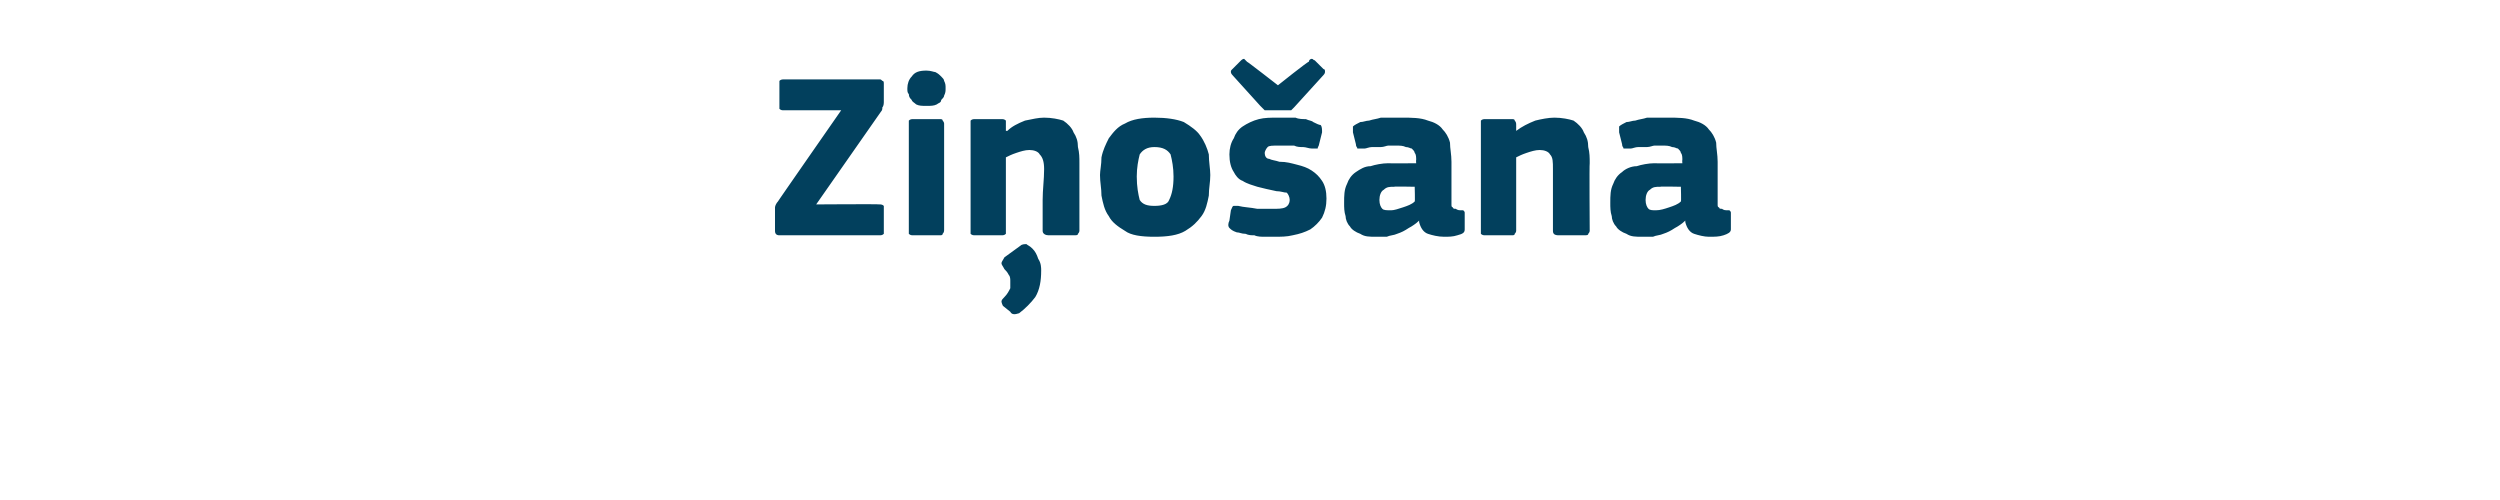 <?xml version="1.0" standalone="no"?><!DOCTYPE svg PUBLIC "-//W3C//DTD SVG 1.1//EN" "http://www.w3.org/Graphics/SVG/1.1/DTD/svg11.dtd"><svg xmlns="http://www.w3.org/2000/svg" version="1.1" width="170px" height="34px" viewBox="0 -4 170 34" style="top:-4px">  <desc>Zi o ana</desc>  <defs/>  <g id="Polygon25552">    <path d="M 55.5 9.9 C 55.5 9.9 59.78 9.87 59.8 9.9 C 59.9 9.9 60 9.9 60.1 10 C 60.1 10 60.1 10.1 60.1 10.2 C 60.1 10.2 60.1 11.6 60.1 11.6 C 60.1 11.8 60.1 11.8 60.1 11.9 C 60 12 59.9 12 59.8 12 C 59.8 12 53 12 53 12 C 52.8 12 52.7 11.9 52.7 11.7 C 52.7 11.7 52.7 10.4 52.7 10.4 C 52.7 10.3 52.7 10.2 52.7 10.1 C 52.7 10 52.8 9.8 52.9 9.7 C 52.87 9.72 57.2 3.5 57.2 3.5 C 57.2 3.5 53.34 3.49 53.3 3.5 C 53.2 3.5 53.1 3.5 53 3.4 C 53 3.3 53 3.3 53 3.2 C 53 3.2 53 1.7 53 1.7 C 53 1.6 53 1.5 53 1.5 C 53.1 1.4 53.2 1.4 53.3 1.4 C 53.3 1.4 59.8 1.4 59.8 1.4 C 59.9 1.4 59.9 1.4 60 1.5 C 60.1 1.5 60.1 1.6 60.1 1.7 C 60.1 1.7 60.1 2.9 60.1 2.9 C 60.1 3 60.1 3.2 60 3.3 C 60 3.4 60 3.5 59.9 3.6 C 59.88 3.63 55.5 9.9 55.5 9.9 Z M 64.3 2 C 64.3 2.2 64.3 2.3 64.2 2.5 C 64.2 2.6 64.1 2.7 64 2.8 C 64 3 63.8 3 63.7 3.1 C 63.5 3.2 63.3 3.2 63 3.2 C 62.7 3.2 62.5 3.2 62.3 3.1 C 62.2 3 62 2.9 62 2.8 C 61.9 2.7 61.8 2.6 61.8 2.4 C 61.7 2.3 61.7 2.2 61.7 2 C 61.7 1.7 61.8 1.4 62 1.2 C 62.2 0.9 62.5 0.8 63 0.8 C 63.3 0.8 63.5 0.9 63.6 0.9 C 63.8 1 63.9 1.1 64 1.2 C 64.1 1.3 64.2 1.4 64.2 1.5 C 64.3 1.7 64.3 1.8 64.3 2 Z M 64.2 11.6 C 64.2 11.7 64.2 11.8 64.1 11.9 C 64.1 12 64 12 63.9 12 C 63.9 12 62.1 12 62.1 12 C 62 12 61.9 12 61.8 11.9 C 61.8 11.8 61.8 11.8 61.8 11.6 C 61.8 11.6 61.8 4.4 61.8 4.4 C 61.8 4.3 61.8 4.2 61.8 4.2 C 61.9 4.1 62 4.1 62.1 4.1 C 62.1 4.1 63.9 4.1 63.9 4.1 C 64 4.1 64.1 4.1 64.1 4.2 C 64.2 4.3 64.2 4.4 64.2 4.4 C 64.2 4.4 64.2 11.6 64.2 11.6 Z M 73.4 11.7 C 73.4 11.7 73.4 11.8 73.3 11.9 C 73.3 12 73.2 12 73 12 C 73 12 71.3 12 71.3 12 C 71.1 12 70.9 11.9 70.9 11.7 C 70.9 11 70.9 10.3 70.9 9.6 C 70.9 8.9 71 8.2 71 7.5 C 71 7 70.9 6.7 70.7 6.5 C 70.6 6.3 70.3 6.2 70 6.2 C 69.7 6.2 69.4 6.3 69.1 6.4 C 68.8 6.5 68.6 6.6 68.4 6.7 C 68.4 6.7 68.4 11.7 68.4 11.7 C 68.4 11.7 68.4 11.8 68.4 11.9 C 68.3 12 68.2 12 68.1 12 C 68.1 12 66.3 12 66.3 12 C 66.2 12 66.1 12 66 11.9 C 66 11.9 66 11.8 66 11.7 C 66 11.7 66 4.5 66 4.5 C 66 4.4 66 4.3 66 4.2 C 66.1 4.1 66.2 4.1 66.3 4.1 C 66.3 4.1 68.1 4.1 68.1 4.1 C 68.2 4.1 68.3 4.1 68.4 4.2 C 68.4 4.3 68.4 4.4 68.4 4.5 C 68.4 4.5 68.4 4.8 68.4 4.8 C 68.4 4.8 68.4 4.9 68.4 4.9 C 68.4 4.9 68.4 4.9 68.5 4.9 C 68.8 4.6 69.2 4.4 69.7 4.2 C 70.2 4.1 70.6 4 71 4 C 71.5 4 72 4.1 72.3 4.2 C 72.6 4.4 72.9 4.7 73 5 C 73.2 5.3 73.3 5.6 73.3 6 C 73.4 6.4 73.4 6.7 73.4 7.1 C 73.4 7.1 73.4 11.7 73.4 11.7 Z M 70.8 14.4 C 70.8 15.1 70.7 15.7 70.4 16.2 C 70.1 16.6 69.7 17 69.3 17.3 C 69 17.4 68.8 17.4 68.7 17.2 C 68.7 17.2 68.2 16.8 68.2 16.8 C 68.1 16.6 68.1 16.5 68.1 16.5 C 68.1 16.4 68.2 16.3 68.3 16.2 C 68.5 16 68.6 15.8 68.7 15.6 C 68.7 15.4 68.7 15.3 68.7 15.1 C 68.7 15 68.7 14.8 68.6 14.7 C 68.5 14.5 68.4 14.4 68.3 14.3 C 68.2 14.1 68.1 14 68.1 13.9 C 68.1 13.8 68.2 13.7 68.3 13.5 C 68.3 13.5 69.4 12.7 69.4 12.7 C 69.5 12.6 69.7 12.6 69.8 12.6 C 69.9 12.7 70 12.7 70.2 12.9 C 70.4 13.1 70.5 13.3 70.6 13.6 C 70.8 13.9 70.8 14.2 70.8 14.4 Z M 82.3 7.9 C 82.3 8.4 82.2 8.8 82.2 9.3 C 82.1 9.8 82 10.3 81.7 10.7 C 81.4 11.1 81.1 11.4 80.6 11.7 C 80.1 12 79.4 12.1 78.5 12.1 C 77.6 12.1 76.9 12 76.5 11.7 C 76 11.4 75.6 11.1 75.4 10.7 C 75.1 10.3 75 9.8 74.9 9.3 C 74.9 8.8 74.8 8.4 74.8 7.9 C 74.8 7.6 74.9 7.2 74.9 6.7 C 75 6.2 75.2 5.8 75.4 5.4 C 75.7 5 76 4.6 76.5 4.4 C 77 4.1 77.7 4 78.5 4 C 79.3 4 80 4.1 80.5 4.3 C 81 4.6 81.4 4.9 81.6 5.2 C 81.9 5.6 82.1 6.1 82.2 6.5 C 82.2 7 82.3 7.5 82.3 7.9 Z M 79.8 8 C 79.8 7.4 79.7 6.9 79.6 6.5 C 79.4 6.2 79.1 6 78.5 6 C 78 6 77.7 6.2 77.5 6.5 C 77.4 6.9 77.3 7.4 77.3 8 C 77.3 8.7 77.4 9.2 77.5 9.6 C 77.7 9.9 78 10 78.5 10 C 79 10 79.4 9.9 79.5 9.6 C 79.7 9.2 79.8 8.7 79.8 8 Z M 90.2 9.5 C 90.2 10 90.1 10.4 89.9 10.8 C 89.7 11.1 89.4 11.4 89.1 11.6 C 88.7 11.8 88.4 11.9 87.9 12 C 87.5 12.1 87.1 12.1 86.6 12.1 C 86.4 12.1 86.2 12.1 86 12.1 C 85.8 12.1 85.5 12.1 85.3 12 C 85.1 12 84.9 12 84.7 11.9 C 84.4 11.9 84.3 11.8 84.1 11.8 C 83.8 11.7 83.7 11.6 83.6 11.5 C 83.5 11.4 83.5 11.2 83.6 11 C 83.6 11 83.7 10.3 83.7 10.3 C 83.8 10.1 83.8 10 83.9 10 C 83.9 10 84.1 10 84.2 10 C 84.6 10.1 85 10.1 85.5 10.2 C 85.9 10.2 86.3 10.2 86.5 10.2 C 86.9 10.2 87.2 10.2 87.4 10.1 C 87.6 10 87.7 9.8 87.7 9.6 C 87.7 9.4 87.6 9.2 87.5 9.1 C 87.3 9.1 87.1 9 86.8 9 C 86.3 8.9 85.9 8.8 85.5 8.7 C 85.2 8.6 84.8 8.5 84.5 8.3 C 84.2 8.2 84 7.9 83.9 7.7 C 83.7 7.4 83.6 7 83.6 6.5 C 83.6 6.1 83.7 5.7 83.9 5.4 C 84 5.1 84.2 4.8 84.5 4.6 C 84.8 4.4 85.2 4.2 85.6 4.1 C 86 4 86.4 4 86.9 4 C 87 4 87.2 4 87.5 4 C 87.7 4 87.9 4 88.1 4 C 88.3 4.1 88.6 4.1 88.8 4.1 C 89 4.2 89.2 4.2 89.3 4.3 C 89.5 4.4 89.7 4.5 89.8 4.5 C 89.9 4.6 89.9 4.8 89.9 5 C 89.9 5 89.7 5.8 89.7 5.8 C 89.7 5.9 89.6 6 89.6 6.1 C 89.5 6.1 89.4 6.1 89.2 6.1 C 89 6.1 88.8 6 88.6 6 C 88.4 6 88.2 6 88 5.9 C 87.8 5.9 87.6 5.9 87.4 5.9 C 87.2 5.9 87.1 5.9 87 5.9 C 86.5 5.9 86.3 5.9 86.2 6 C 86.1 6.1 86 6.3 86 6.4 C 86 6.6 86.1 6.8 86.3 6.8 C 86.5 6.9 86.7 6.9 87 7 C 87.5 7 87.8 7.1 88.2 7.2 C 88.6 7.3 88.9 7.4 89.2 7.6 C 89.5 7.8 89.7 8 89.9 8.3 C 90.1 8.6 90.2 9 90.2 9.5 Z M 86.9 1.8 C 86.9 1.8 88.95 0.16 89 0.2 C 89 0.1 89.1 0 89.2 0 C 89.3 0 89.3 0.1 89.4 0.1 C 89.4 0.1 90 0.7 90 0.7 C 90.1 0.7 90.1 0.8 90.1 0.9 C 90.1 0.9 90.1 1 90 1.1 C 90 1.1 88 3.3 88 3.3 C 87.9 3.4 87.9 3.4 87.8 3.5 C 87.7 3.5 87.6 3.5 87.4 3.5 C 87.4 3.5 86.4 3.5 86.4 3.5 C 86.2 3.5 86.1 3.5 86 3.5 C 85.9 3.4 85.8 3.3 85.7 3.2 C 85.7 3.2 83.8 1.1 83.8 1.1 C 83.7 1 83.7 0.9 83.7 0.9 C 83.7 0.8 83.7 0.8 83.8 0.7 C 83.8 0.7 84.4 0.1 84.4 0.1 C 84.4 0.1 84.5 0 84.6 0 C 84.6 0 84.7 0.1 84.8 0.2 C 84.82 0.18 86.9 1.8 86.9 1.8 Z M 96.2 8.7 C 96.2 8.7 94.79 8.67 94.8 8.7 C 94.5 8.7 94.3 8.7 94.1 8.9 C 93.9 9 93.8 9.3 93.8 9.6 C 93.8 9.9 93.9 10.1 94 10.2 C 94.1 10.3 94.3 10.3 94.6 10.3 C 94.8 10.3 95.1 10.2 95.4 10.1 C 95.7 10 96 9.9 96.2 9.7 C 96.23 9.74 96.2 8.7 96.2 8.7 Z M 96.5 11 C 96.3 11.2 96 11.4 95.8 11.5 C 95.5 11.7 95.3 11.8 95 11.9 C 94.8 12 94.5 12 94.3 12.1 C 94 12.1 93.8 12.1 93.6 12.1 C 93.1 12.1 92.8 12.1 92.5 11.9 C 92.2 11.8 91.9 11.6 91.8 11.4 C 91.6 11.2 91.5 10.9 91.5 10.7 C 91.4 10.4 91.4 10.1 91.4 9.8 C 91.4 9.3 91.4 8.9 91.6 8.5 C 91.7 8.2 91.9 7.9 92.2 7.7 C 92.5 7.5 92.8 7.3 93.2 7.3 C 93.5 7.2 94 7.1 94.4 7.1 C 94.44 7.12 96.3 7.1 96.3 7.1 C 96.3 7.1 96.28 6.86 96.3 6.9 C 96.3 6.7 96.3 6.5 96.2 6.4 C 96.2 6.3 96.1 6.2 96 6.1 C 95.9 6.1 95.8 6 95.6 6 C 95.4 5.9 95.2 5.9 94.9 5.9 C 94.8 5.9 94.6 5.9 94.4 5.9 C 94.3 5.9 94.1 6 93.9 6 C 93.7 6 93.5 6 93.3 6 C 93.1 6 92.9 6.1 92.8 6.1 C 92.6 6.1 92.4 6.1 92.3 6.1 C 92.3 6 92.2 6 92.2 5.8 C 92.2 5.8 92 5 92 5 C 92 4.8 92 4.7 92 4.6 C 92.1 4.5 92.3 4.4 92.5 4.3 C 92.7 4.3 92.9 4.2 93.1 4.2 C 93.4 4.1 93.6 4.1 93.9 4 C 94.1 4 94.4 4 94.6 4 C 94.9 4 95.1 4 95.3 4 C 96 4 96.6 4 97.1 4.2 C 97.5 4.3 97.9 4.5 98.1 4.8 C 98.3 5 98.5 5.3 98.6 5.7 C 98.6 6.1 98.7 6.5 98.7 7 C 98.7 7 98.7 9.5 98.7 9.5 C 98.7 9.7 98.7 9.8 98.7 9.9 C 98.7 10 98.7 10.1 98.8 10.1 C 98.8 10.2 98.9 10.2 99 10.2 C 99 10.2 99.1 10.3 99.3 10.3 C 99.4 10.3 99.5 10.3 99.5 10.3 C 99.6 10.4 99.6 10.4 99.6 10.5 C 99.6 10.5 99.6 11.6 99.6 11.6 C 99.6 11.8 99.5 11.9 99.1 12 C 98.8 12.1 98.5 12.1 98.2 12.1 C 97.8 12.1 97.4 12 97.1 11.9 C 96.8 11.8 96.6 11.5 96.5 11.1 C 96.5 11.1 96.5 11 96.5 11 Z M 108.1 11.7 C 108.1 11.7 108.1 11.8 108 11.9 C 108 12 107.9 12 107.7 12 C 107.7 12 106 12 106 12 C 105.7 12 105.6 11.9 105.6 11.7 C 105.6 11 105.6 10.3 105.6 9.6 C 105.6 8.9 105.6 8.2 105.6 7.5 C 105.6 7 105.6 6.7 105.4 6.5 C 105.3 6.3 105 6.2 104.7 6.2 C 104.4 6.2 104.1 6.3 103.8 6.4 C 103.5 6.5 103.3 6.6 103.1 6.7 C 103.1 6.7 103.1 11.7 103.1 11.7 C 103.1 11.7 103.1 11.8 103 11.9 C 103 12 102.9 12 102.8 12 C 102.8 12 101 12 101 12 C 100.9 12 100.8 12 100.7 11.9 C 100.7 11.9 100.7 11.8 100.7 11.7 C 100.7 11.7 100.7 4.5 100.7 4.5 C 100.7 4.4 100.7 4.3 100.7 4.2 C 100.8 4.1 100.9 4.1 101 4.1 C 101 4.1 102.8 4.1 102.8 4.1 C 102.9 4.1 103 4.1 103 4.2 C 103.1 4.3 103.1 4.4 103.1 4.5 C 103.1 4.5 103.1 4.8 103.1 4.8 C 103.1 4.8 103.1 4.9 103.1 4.9 C 103.1 4.9 103.1 4.9 103.1 4.9 C 103.5 4.6 103.9 4.4 104.4 4.2 C 104.8 4.1 105.3 4 105.7 4 C 106.2 4 106.7 4.1 107 4.2 C 107.3 4.4 107.6 4.7 107.7 5 C 107.9 5.3 108 5.6 108 6 C 108.1 6.4 108.1 6.7 108.1 7.1 C 108.07 7.12 108.1 11.7 108.1 11.7 C 108.1 11.7 108.07 11.66 108.1 11.7 Z M 114.3 8.7 C 114.3 8.7 112.89 8.67 112.9 8.7 C 112.6 8.7 112.4 8.7 112.2 8.9 C 112 9 111.9 9.3 111.9 9.6 C 111.9 9.9 112 10.1 112.1 10.2 C 112.2 10.3 112.4 10.3 112.6 10.3 C 112.9 10.3 113.2 10.2 113.5 10.1 C 113.8 10 114.1 9.9 114.3 9.7 C 114.33 9.74 114.3 8.7 114.3 8.7 Z M 114.6 11 C 114.4 11.2 114.1 11.4 113.9 11.5 C 113.6 11.7 113.4 11.8 113.1 11.9 C 112.9 12 112.6 12 112.4 12.1 C 112.1 12.1 111.9 12.1 111.7 12.1 C 111.2 12.1 110.9 12.1 110.6 11.9 C 110.3 11.8 110 11.6 109.9 11.4 C 109.7 11.2 109.6 10.9 109.6 10.7 C 109.5 10.4 109.5 10.1 109.5 9.8 C 109.5 9.3 109.5 8.9 109.7 8.5 C 109.8 8.2 110 7.9 110.3 7.7 C 110.5 7.5 110.9 7.3 111.3 7.3 C 111.6 7.2 112.1 7.1 112.5 7.1 C 112.54 7.12 114.4 7.1 114.4 7.1 C 114.4 7.1 114.38 6.86 114.4 6.9 C 114.4 6.7 114.4 6.5 114.3 6.4 C 114.3 6.3 114.2 6.2 114.1 6.1 C 114 6.1 113.9 6 113.7 6 C 113.5 5.9 113.3 5.9 113 5.9 C 112.9 5.9 112.7 5.9 112.5 5.9 C 112.4 5.9 112.2 6 112 6 C 111.8 6 111.6 6 111.4 6 C 111.2 6 111 6.1 110.9 6.1 C 110.6 6.1 110.5 6.1 110.4 6.1 C 110.4 6 110.3 6 110.3 5.8 C 110.3 5.8 110.1 5 110.1 5 C 110.1 4.8 110.1 4.7 110.1 4.6 C 110.2 4.5 110.4 4.4 110.6 4.3 C 110.8 4.3 111 4.2 111.2 4.2 C 111.5 4.1 111.7 4.1 112 4 C 112.2 4 112.5 4 112.7 4 C 113 4 113.2 4 113.4 4 C 114.1 4 114.7 4 115.2 4.2 C 115.6 4.3 116 4.5 116.2 4.8 C 116.4 5 116.6 5.3 116.7 5.7 C 116.7 6.1 116.8 6.5 116.8 7 C 116.8 7 116.8 9.5 116.8 9.5 C 116.8 9.7 116.8 9.8 116.8 9.9 C 116.8 10 116.8 10.1 116.9 10.1 C 116.9 10.2 117 10.2 117.1 10.2 C 117.1 10.2 117.2 10.3 117.4 10.3 C 117.5 10.3 117.6 10.3 117.6 10.3 C 117.7 10.4 117.7 10.4 117.7 10.5 C 117.7 10.5 117.7 11.6 117.7 11.6 C 117.7 11.8 117.5 11.9 117.2 12 C 116.9 12.1 116.6 12.1 116.2 12.1 C 115.9 12.1 115.5 12 115.2 11.9 C 114.9 11.8 114.7 11.5 114.6 11.1 C 114.6 11.1 114.6 11 114.6 11 Z " stroke="none" fill="#02405d"/>  </g></svg>